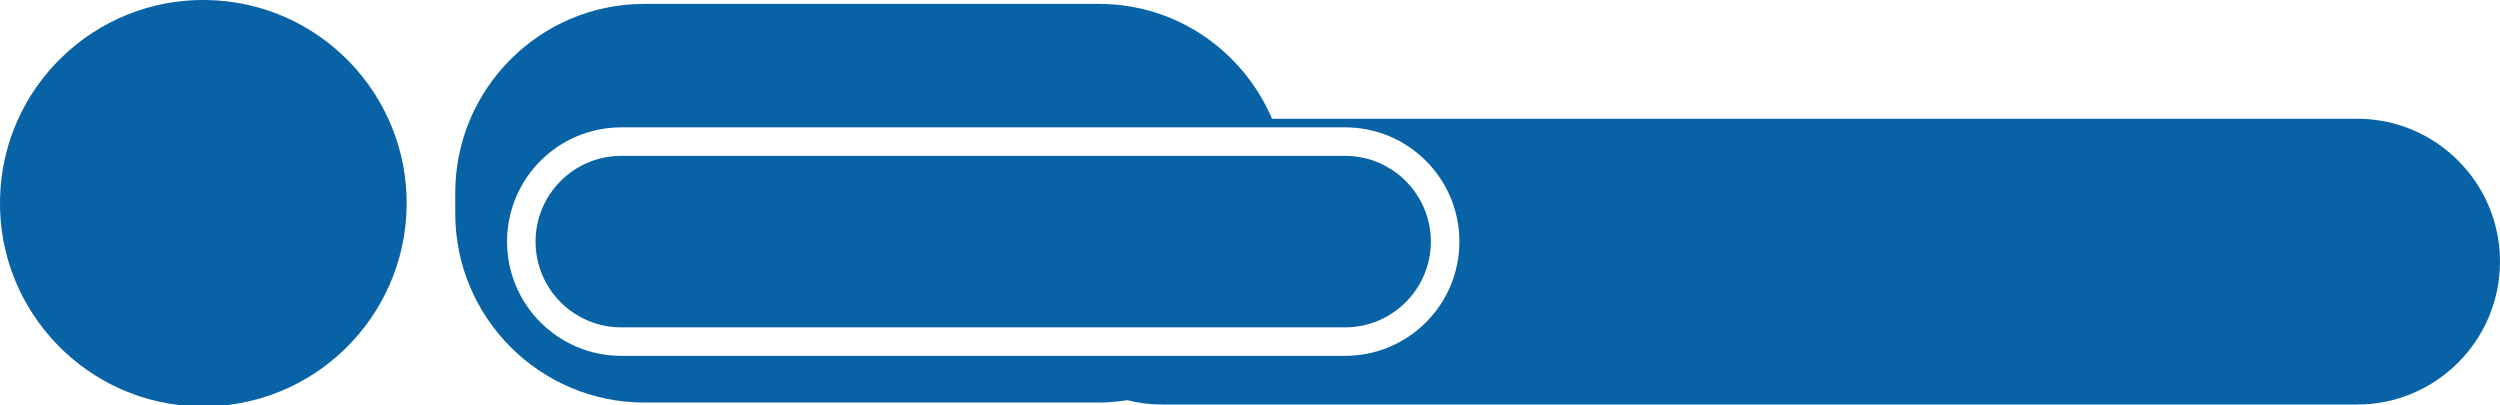 <?xml version="1.0" encoding="UTF-8" standalone="no"?><svg xmlns="http://www.w3.org/2000/svg" xmlns:xlink="http://www.w3.org/1999/xlink" fill="#0762a6" height="8.1" preserveAspectRatio="xMidYMid meet" version="1" viewBox="0.0 0.0 50.0 8.1" width="50" zoomAndPan="magnify"><defs><clipPath id="a"><path d="M 0 0 L 9 0 L 9 8.129 L 0 8.129 Z M 0 0"/></clipPath><clipPath id="b"><path d="M 9 0 L 50 0 L 50 8.129 L 9 8.129 Z M 9 0"/></clipPath></defs><g><g clip-path="url(#a)" id="change1_3"><path d="M 4.129 0 C 1.887 -0.035 0.035 1.754 0 4 C -0.035 6.246 1.758 8.094 4 8.129 C 6.246 8.164 8.094 6.375 8.133 4.129 C 8.168 1.883 6.375 0.035 4.129 0" fill="inherit"/></g><g clip-path="url(#b)" id="change1_1"><path d="M 26.902 7.117 L 12.426 7.117 C 11.164 7.117 10.141 6.094 10.141 4.832 C 10.141 3.57 11.164 2.547 12.426 2.547 L 26.902 2.547 C 28.164 2.547 29.188 3.57 29.188 4.832 C 29.188 6.094 28.164 7.117 26.902 7.117 Z M 47.145 2.375 L 25.441 2.375 C 24.863 1.027 23.539 0.078 21.98 0.078 L 12.887 0.078 C 10.801 0.078 9.105 1.77 9.105 3.859 L 9.105 4.27 C 9.105 6.355 10.801 8.051 12.887 8.051 L 21.98 8.051 C 22.172 8.051 22.359 8.031 22.547 8.004 C 22.766 8.059 22.992 8.09 23.227 8.09 L 47.145 8.09 C 48.719 8.09 50 6.809 50 5.23 C 50 3.656 48.719 2.375 47.145 2.375" fill="inherit"/></g><g id="change1_2"><path d="M 26.902 3.117 L 12.426 3.117 C 11.477 3.117 10.711 3.887 10.711 4.832 C 10.711 5.777 11.477 6.547 12.426 6.547 L 26.902 6.547 C 27.848 6.547 28.617 5.777 28.617 4.832 C 28.617 3.887 27.848 3.117 26.902 3.117" fill="inherit"/></g></g></svg>